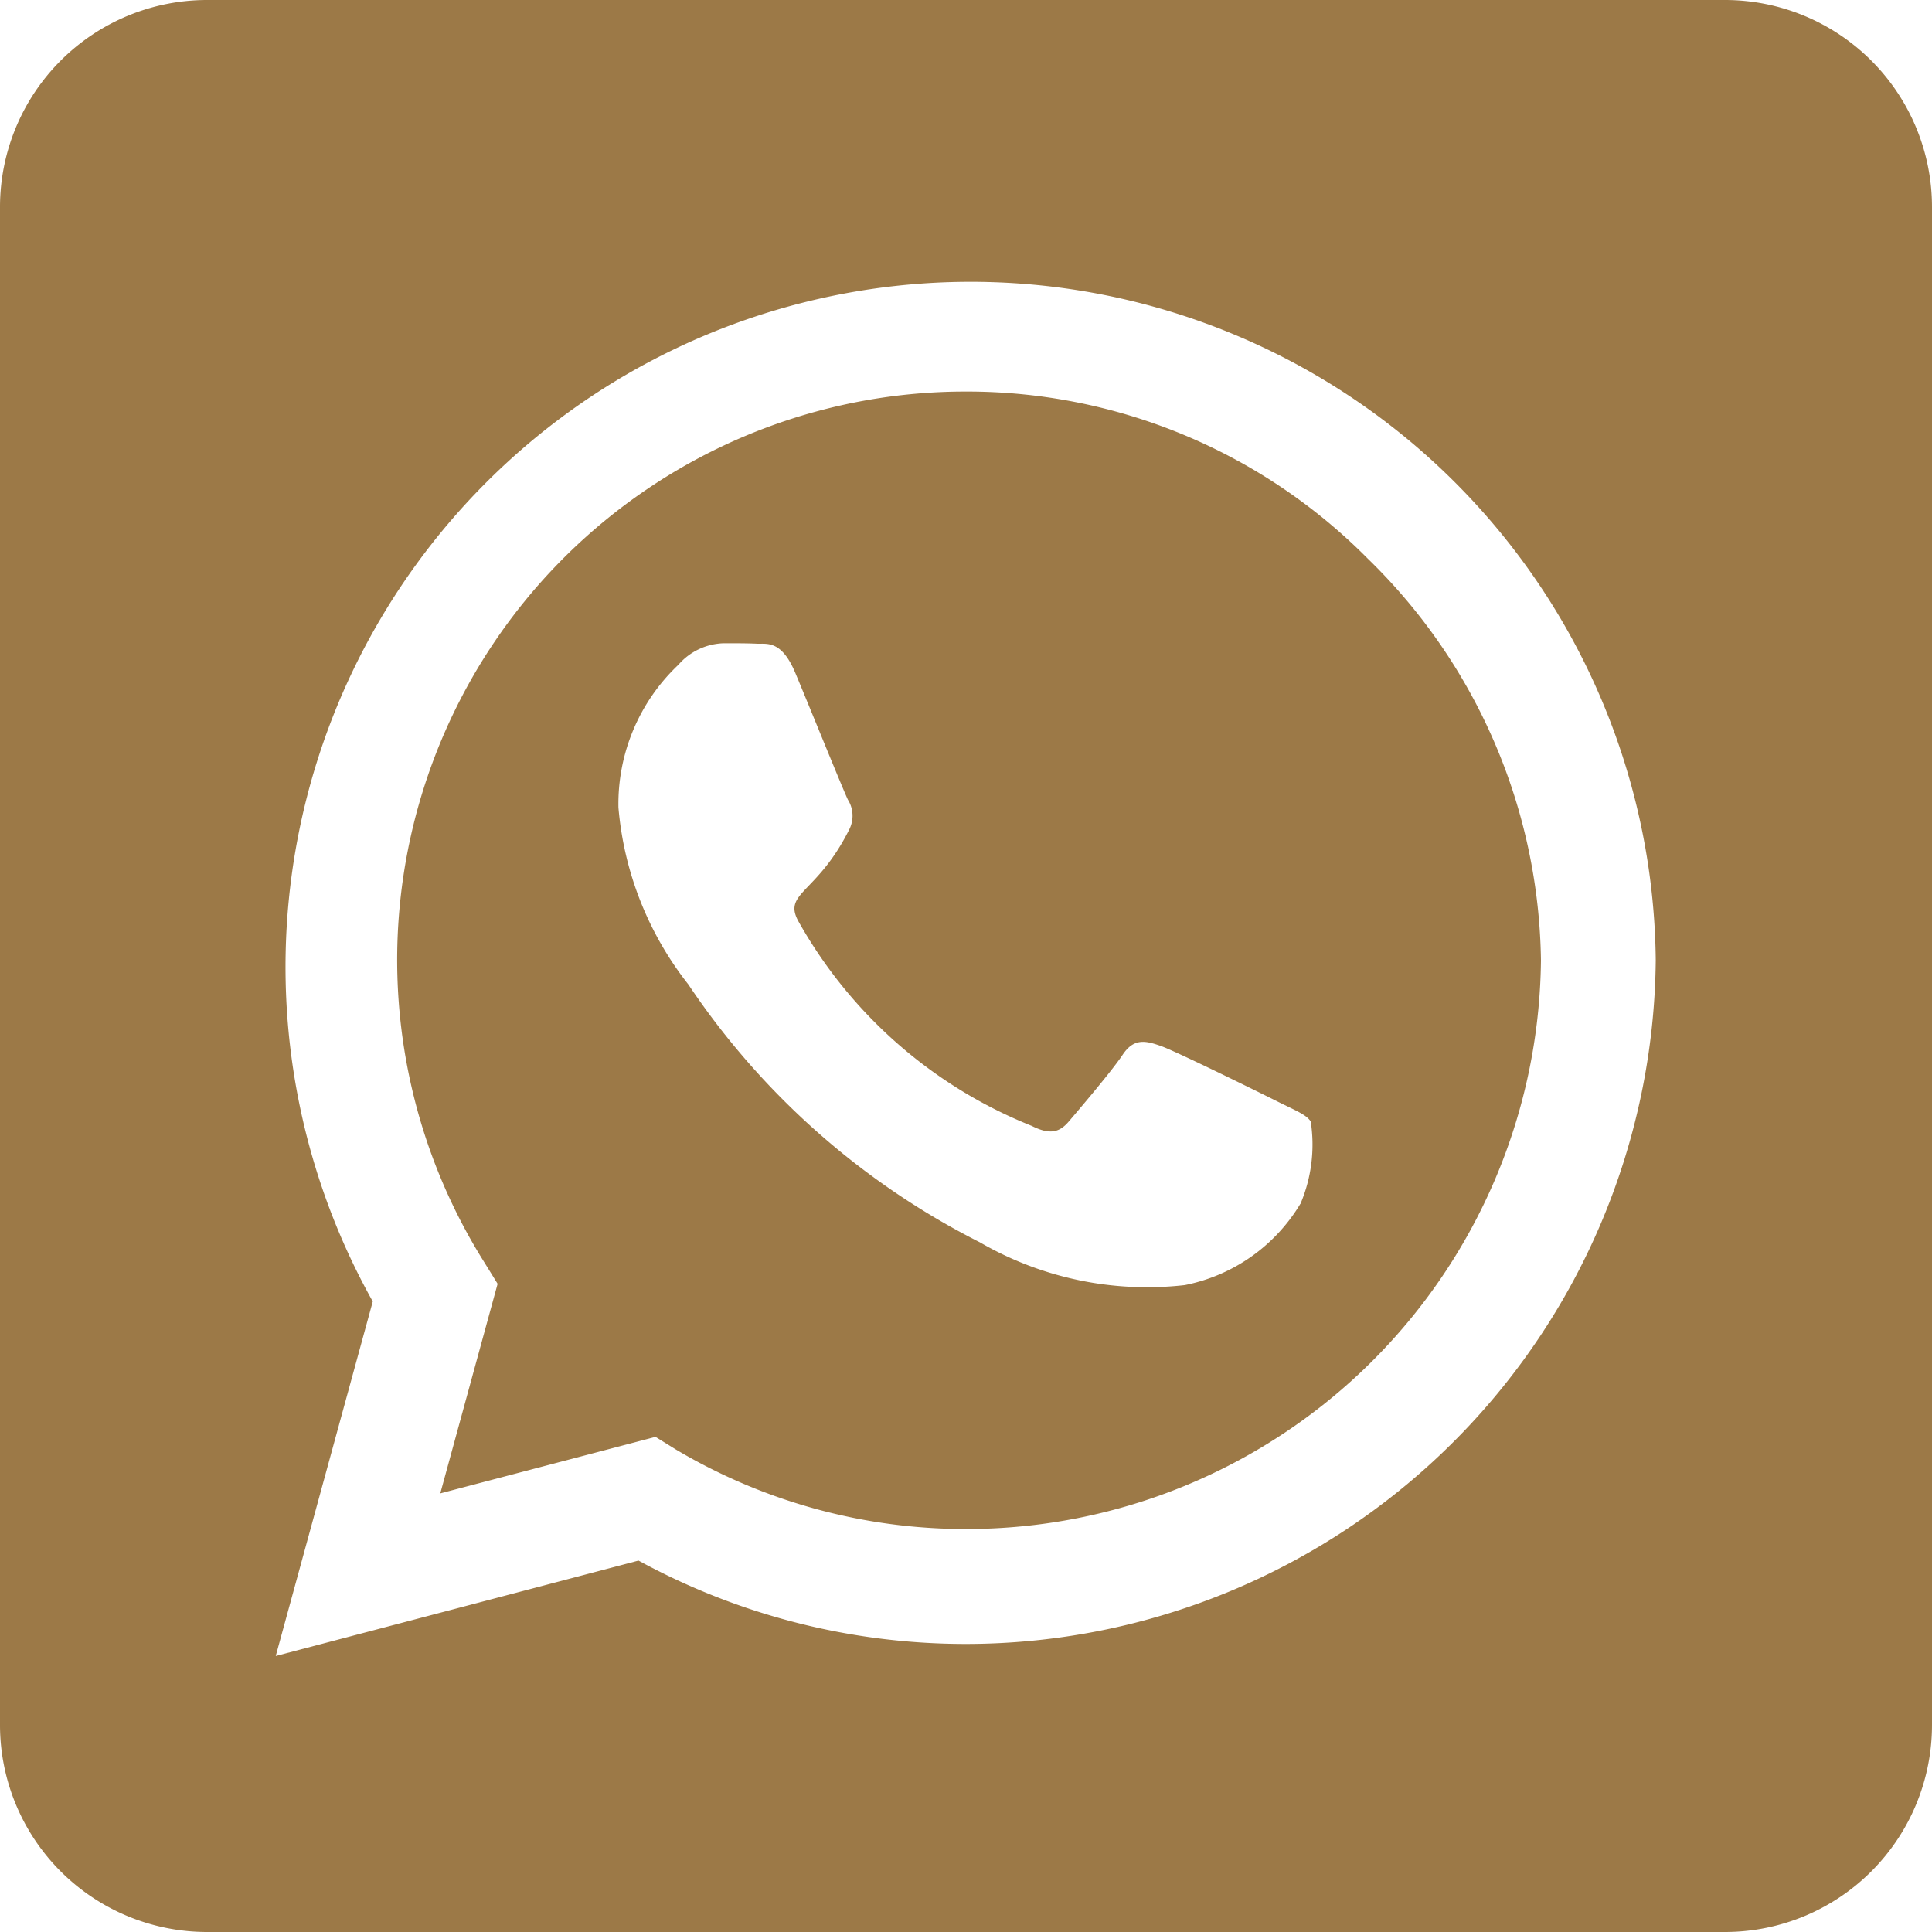 <svg fill="#9c7947" xmlns="http://www.w3.org/2000/svg" width="30.128" height="30.128" viewBox="0 0 30.128 30.128">
  <path id="Icon_awesome-whatsapp-square" data-name="Icon awesome-whatsapp-square" d="M15.064,8.356A8.863,8.863,0,0,0,7.552,21.934l.208.336-.894,3.268,3.356-.881.323.2a8.84,8.84,0,0,0,4.513,1.237h.007a8.963,8.963,0,0,0,8.965-8.864,8.9,8.9,0,0,0-2.7-6.268A8.8,8.8,0,0,0,15.064,8.356Zm5.212,12.67a2.718,2.718,0,0,1-1.8,1.264,5.2,5.2,0,0,1-3.194-.666A11.971,11.971,0,0,1,10.733,17.6a5.163,5.163,0,0,1-1.089-2.757,2.984,2.984,0,0,1,.935-2.226.97.97,0,0,1,.713-.336c.175,0,.356,0,.511.007s.383-.061.6.457.753,1.843.82,1.977a.471.471,0,0,1,.02.464c-.511,1.022-1.056.982-.78,1.453a7.26,7.26,0,0,0,3.625,3.168c.269.135.424.114.578-.067s.666-.78.841-1.042.356-.222.6-.135,1.553.733,1.822.868.444.2.511.309a2.366,2.366,0,0,1-.161,1.284ZM26.9,2.25H3.228A3.229,3.229,0,0,0,0,5.478V29.15a3.229,3.229,0,0,0,3.228,3.228H26.9a3.229,3.229,0,0,0,3.228-3.228V5.478A3.229,3.229,0,0,0,26.9,2.25ZM15.057,27.886a10.655,10.655,0,0,1-5.1-1.3L4.3,28.074l1.513-5.528a10.684,10.684,0,1,1,20.007-5.32A10.764,10.764,0,0,1,15.057,27.886Z" transform="translate(0 -2.25)"/>
</svg>
